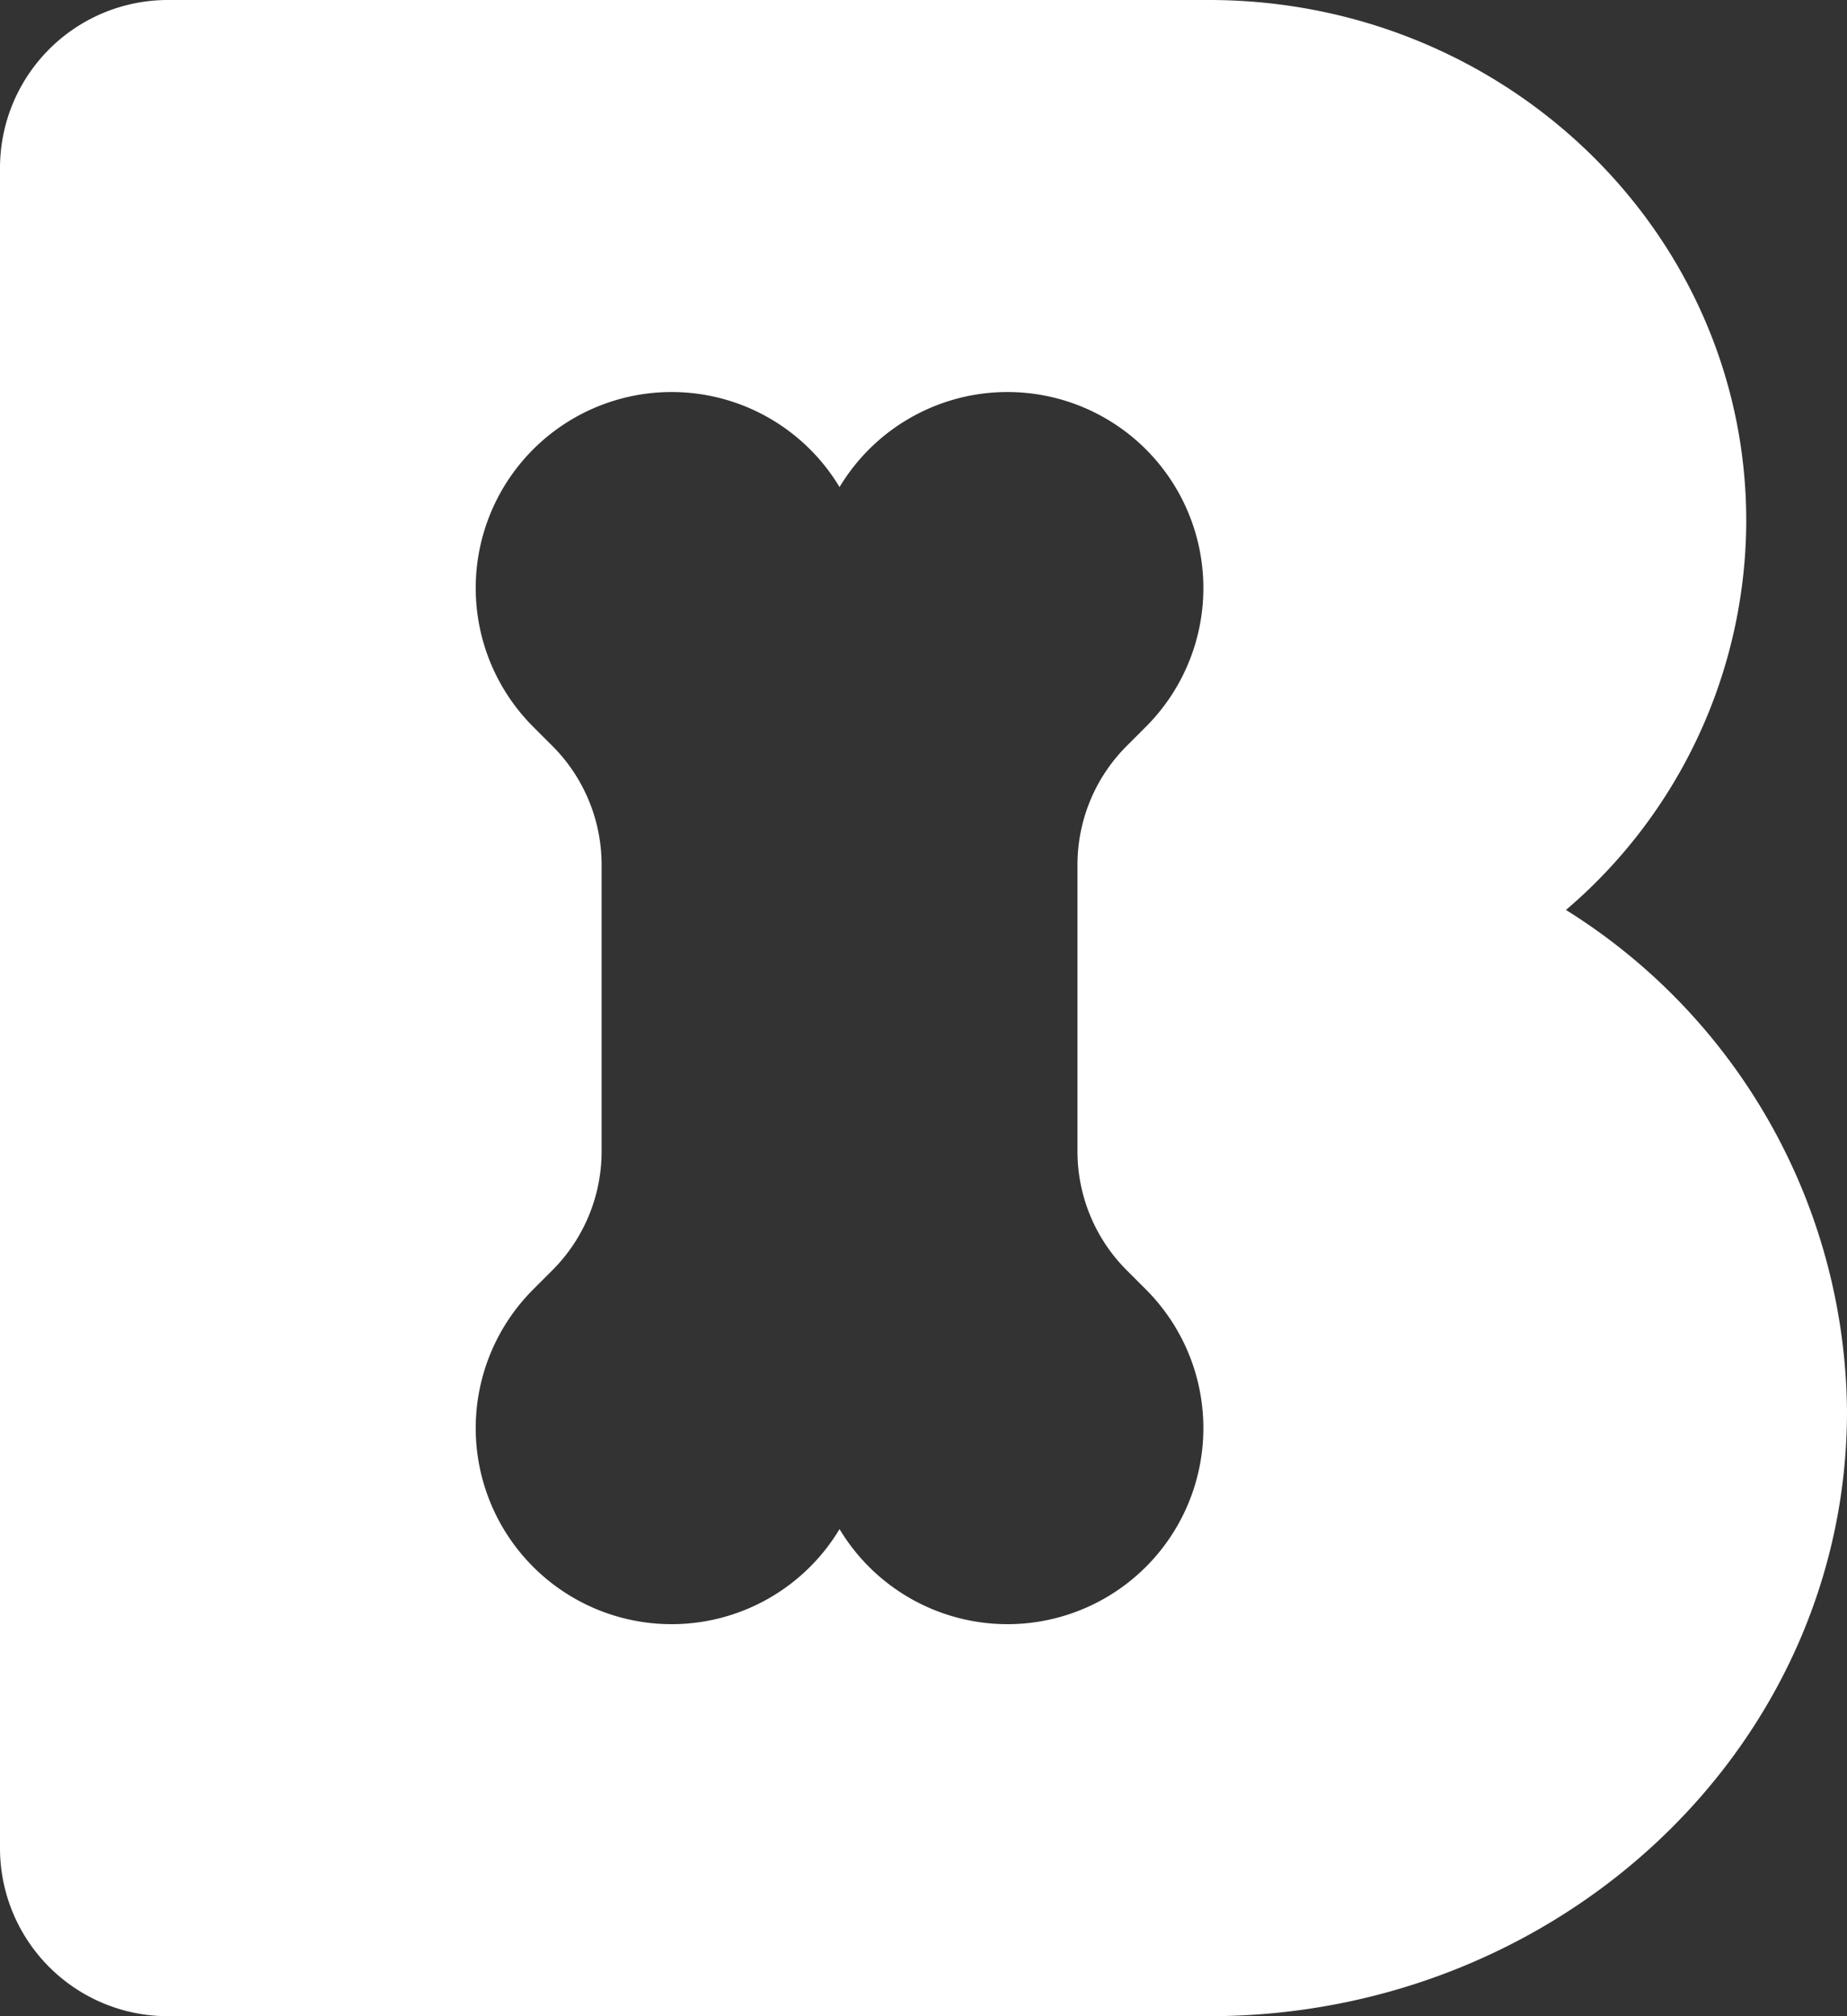 <svg
xmlns="http://www.w3.org/2000/svg"
xmlns:xlink="http://www.w3.org/1999/xlink"
width="110"
height="120"
viewBox="0 0 110 120"
>
<rect x="0" y="0" width="110" height="120" fill="#333333" stroke="none"/>
<defs>
<clipPath id="clip-path">
<rect
id="Retângulo_2"
data-name="Retângulo 2"
width="110"
height="120"
fill="#fff"
/>
</clipPath>
</defs>
<g id="icon-B-logo" clip-path="url(#clip-path)">
<path
id="Caminho_1"
data-name="Caminho 1"
d="M93.262,54.159A30.494,30.494,0,0,0,104,31C104,13.879,89.675,0,72,0H10A10,10,0,0,0,0,10V110a10,10,0,0,0,10,10H72c20.988,0,38-16.116,38-36A35.491,35.491,0,0,0,93.262,54.159M68.25,76.75A11.667,11.667,0,1,1,50,91.009,11.667,11.667,0,1,1,31.75,76.75L32.9,75.6a10,10,0,0,0,2.929-7.07V51.475A10,10,0,0,0,32.9,44.4L31.75,43.25A11.667,11.667,0,1,1,50,28.991,11.667,11.667,0,1,1,68.25,43.25L67.1,44.4a10,10,0,0,0-2.93,7.073V68.525A10,10,0,0,0,67.1,75.6Z"
fill="#fff"
/>
</g>
</svg>
